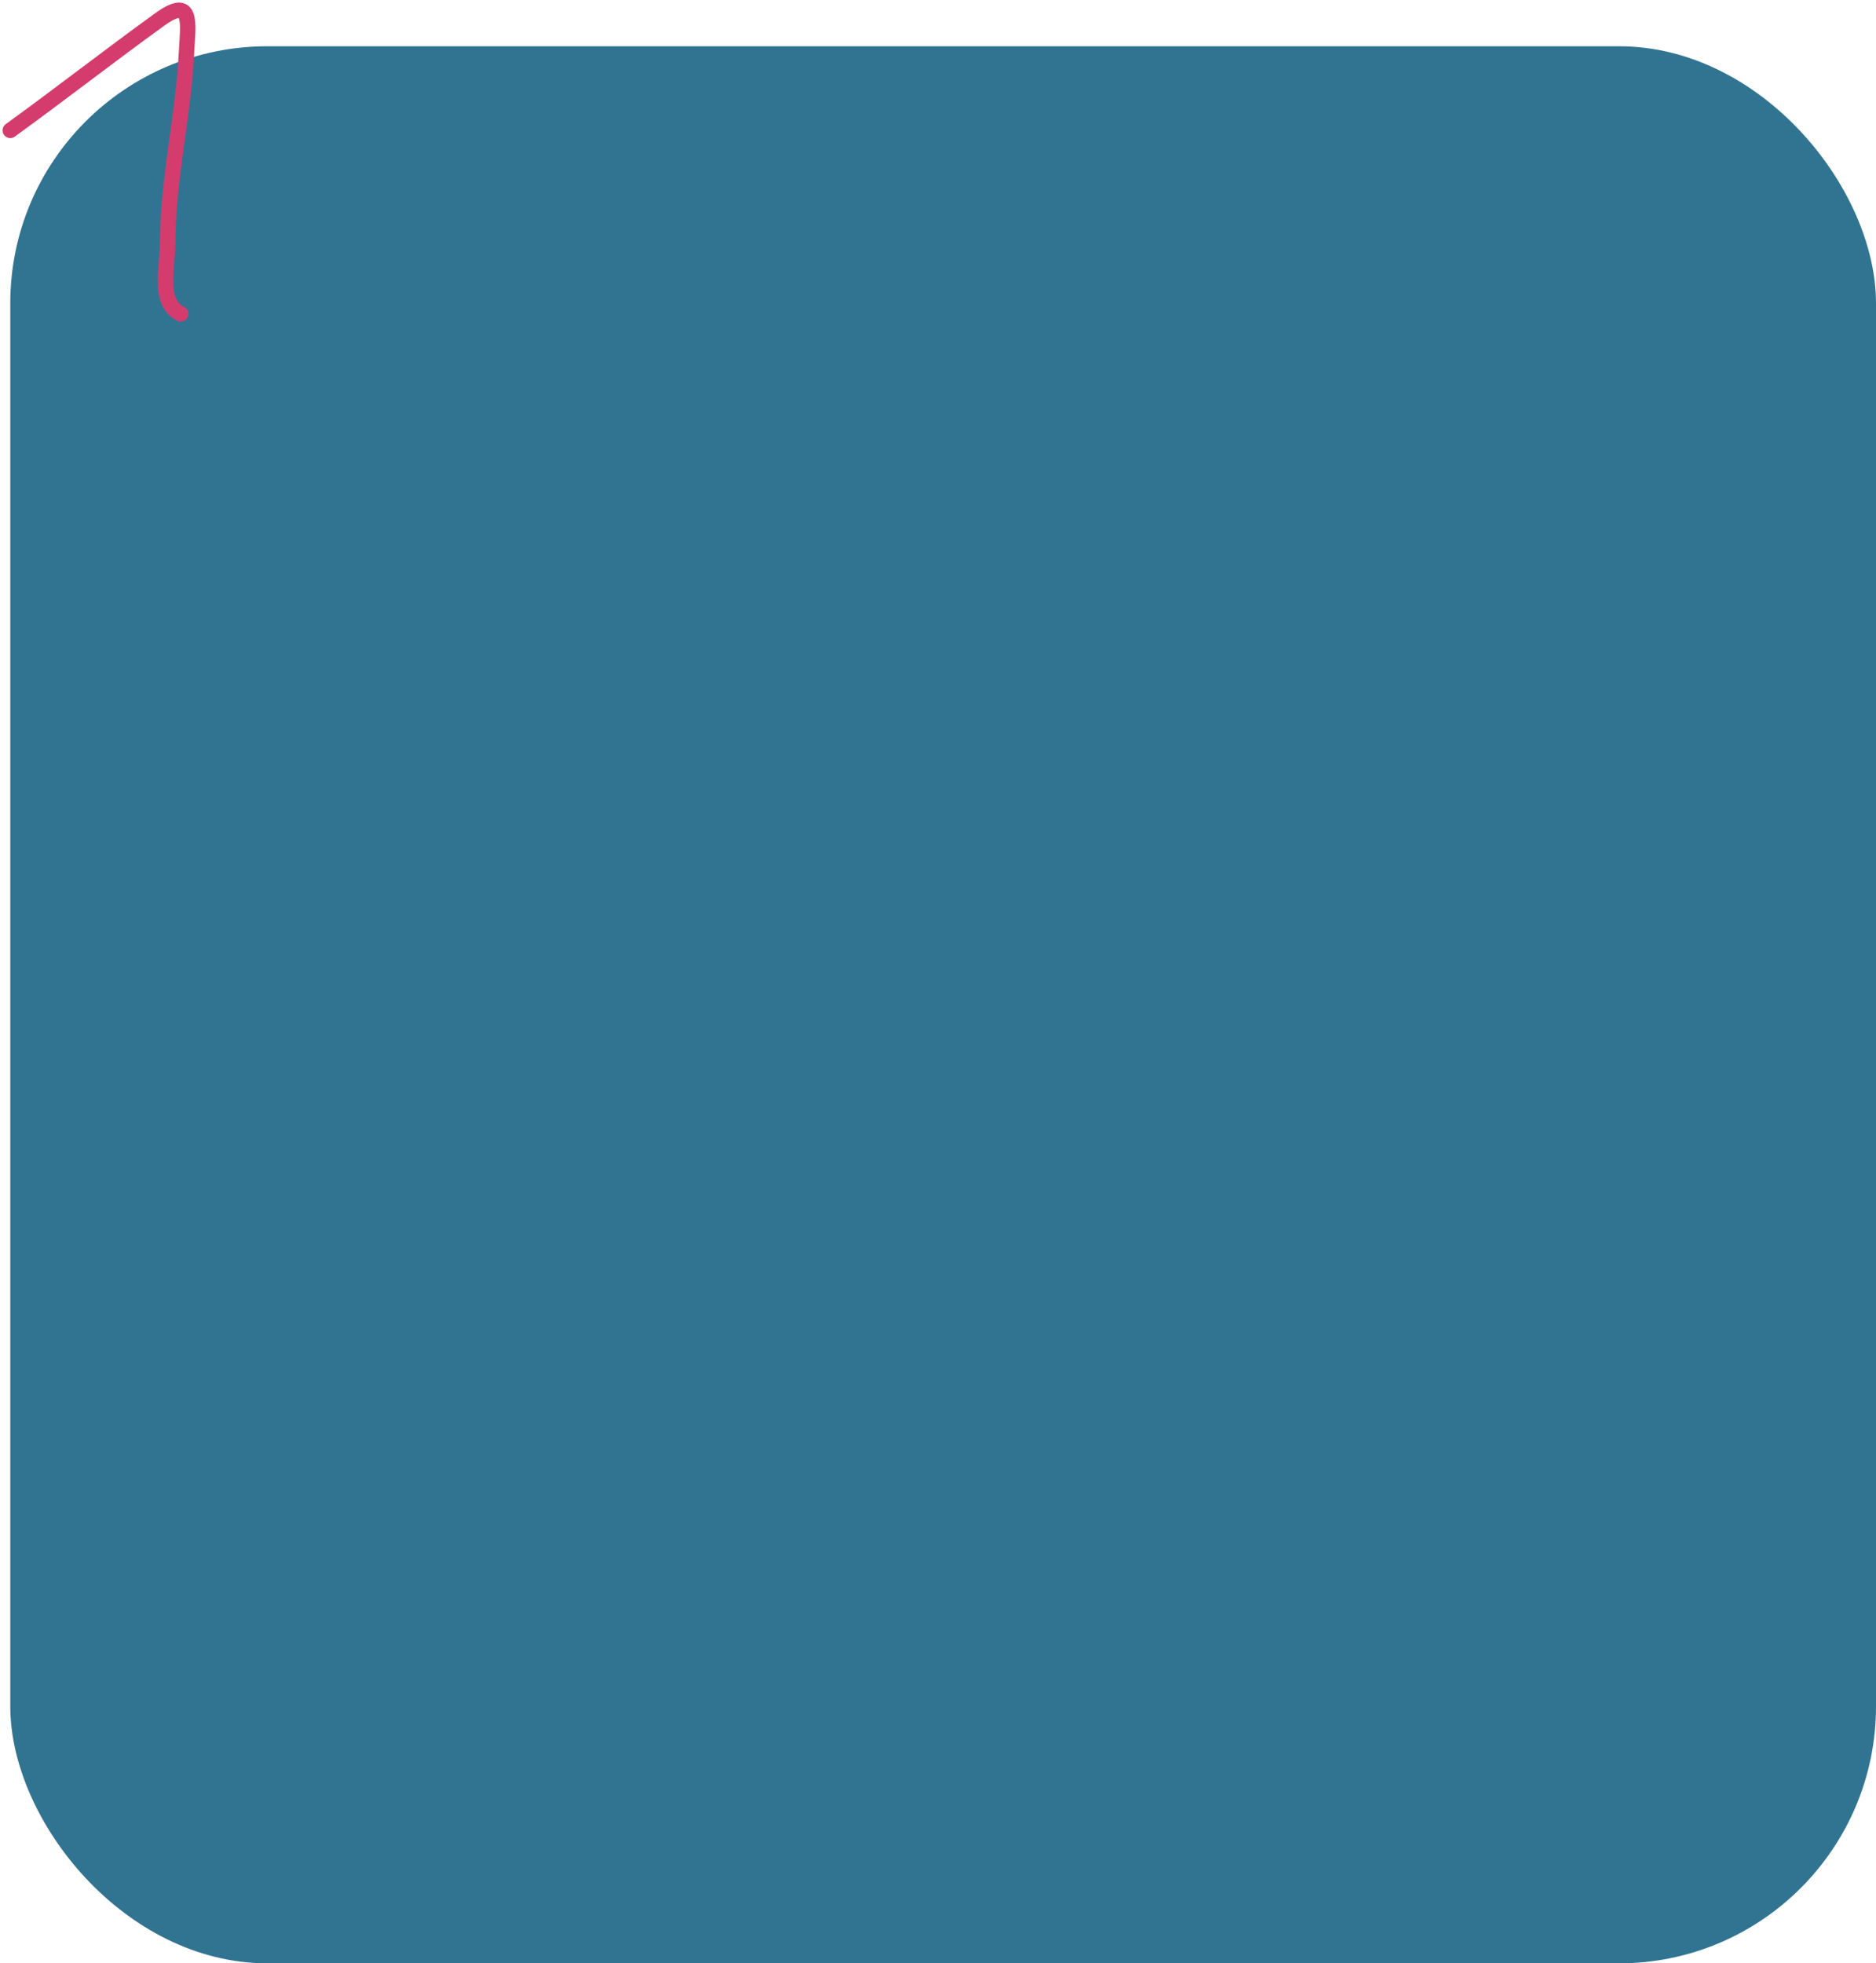 <?xml version="1.0" encoding="UTF-8"?> <svg xmlns="http://www.w3.org/2000/svg" width="365" height="382" viewBox="0 0 365 382" fill="none"><rect x="2" y="9" width="363" height="373" rx="50" fill="#317492"></rect><path d="M2 25.364C11.79 18.275 21.326 10.828 31.12 3.754C37.611 -0.933 36.563 4.661 36.293 10.131C35.674 22.658 32.608 35.001 32.608 47.541C32.608 51.984 30.662 58.826 35.159 61.074" stroke="#D43C6E" stroke-width="3" stroke-linecap="round"></path></svg> 